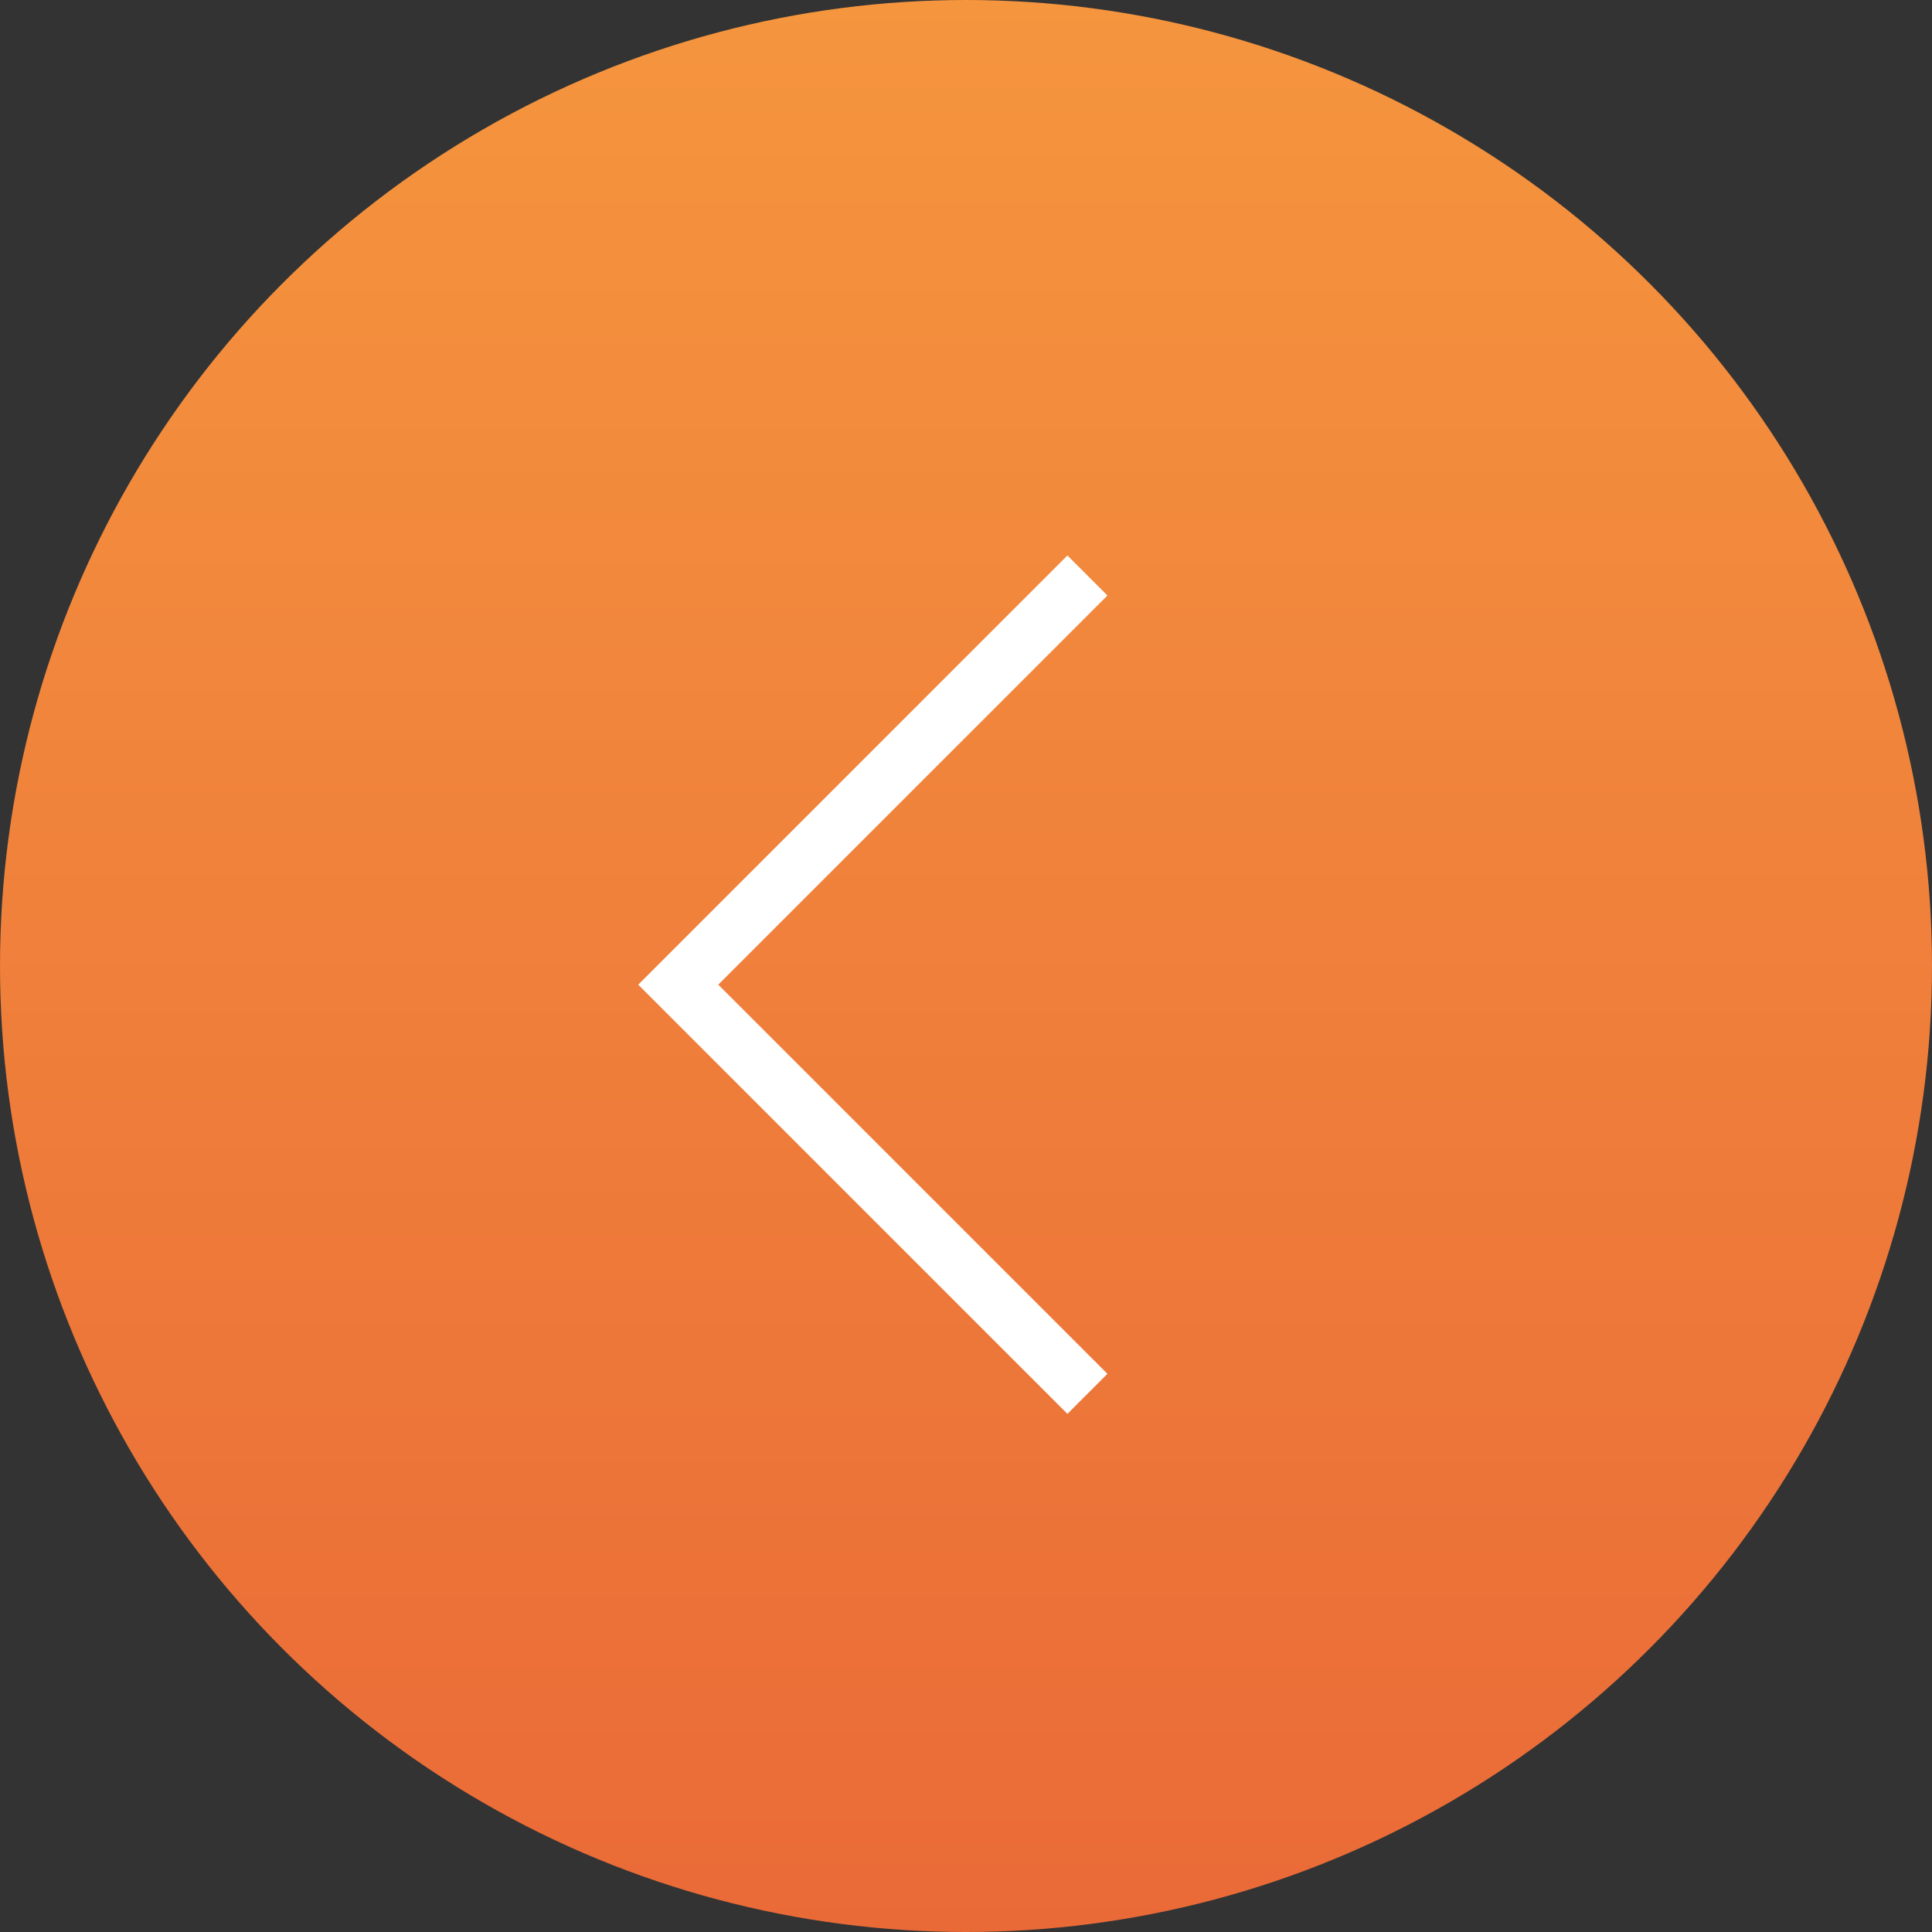 <?xml version="1.0" encoding="UTF-8"?> <svg xmlns="http://www.w3.org/2000/svg" width="47" height="47" viewBox="0 0 47 47" fill="none"><rect x="0" y="0" width="47" height="47" fill="#333333" stroke="none"/> <circle cx="23.5" cy="23.5" r="23.5" fill="url(#paint0_linear_546_24)"></circle> <path d="M26.454 14L16.5 23.954L26.454 33.908" stroke="white" stroke-width="1.377"></path> <defs> <linearGradient id="paint0_linear_546_24" x1="23.5" y1="0" x2="23.5" y2="47" gradientUnits="userSpaceOnUse"> <stop stop-color="#F5953E"></stop> <stop offset="1" stop-color="#EA6A37"></stop> </linearGradient> </defs> </svg> 